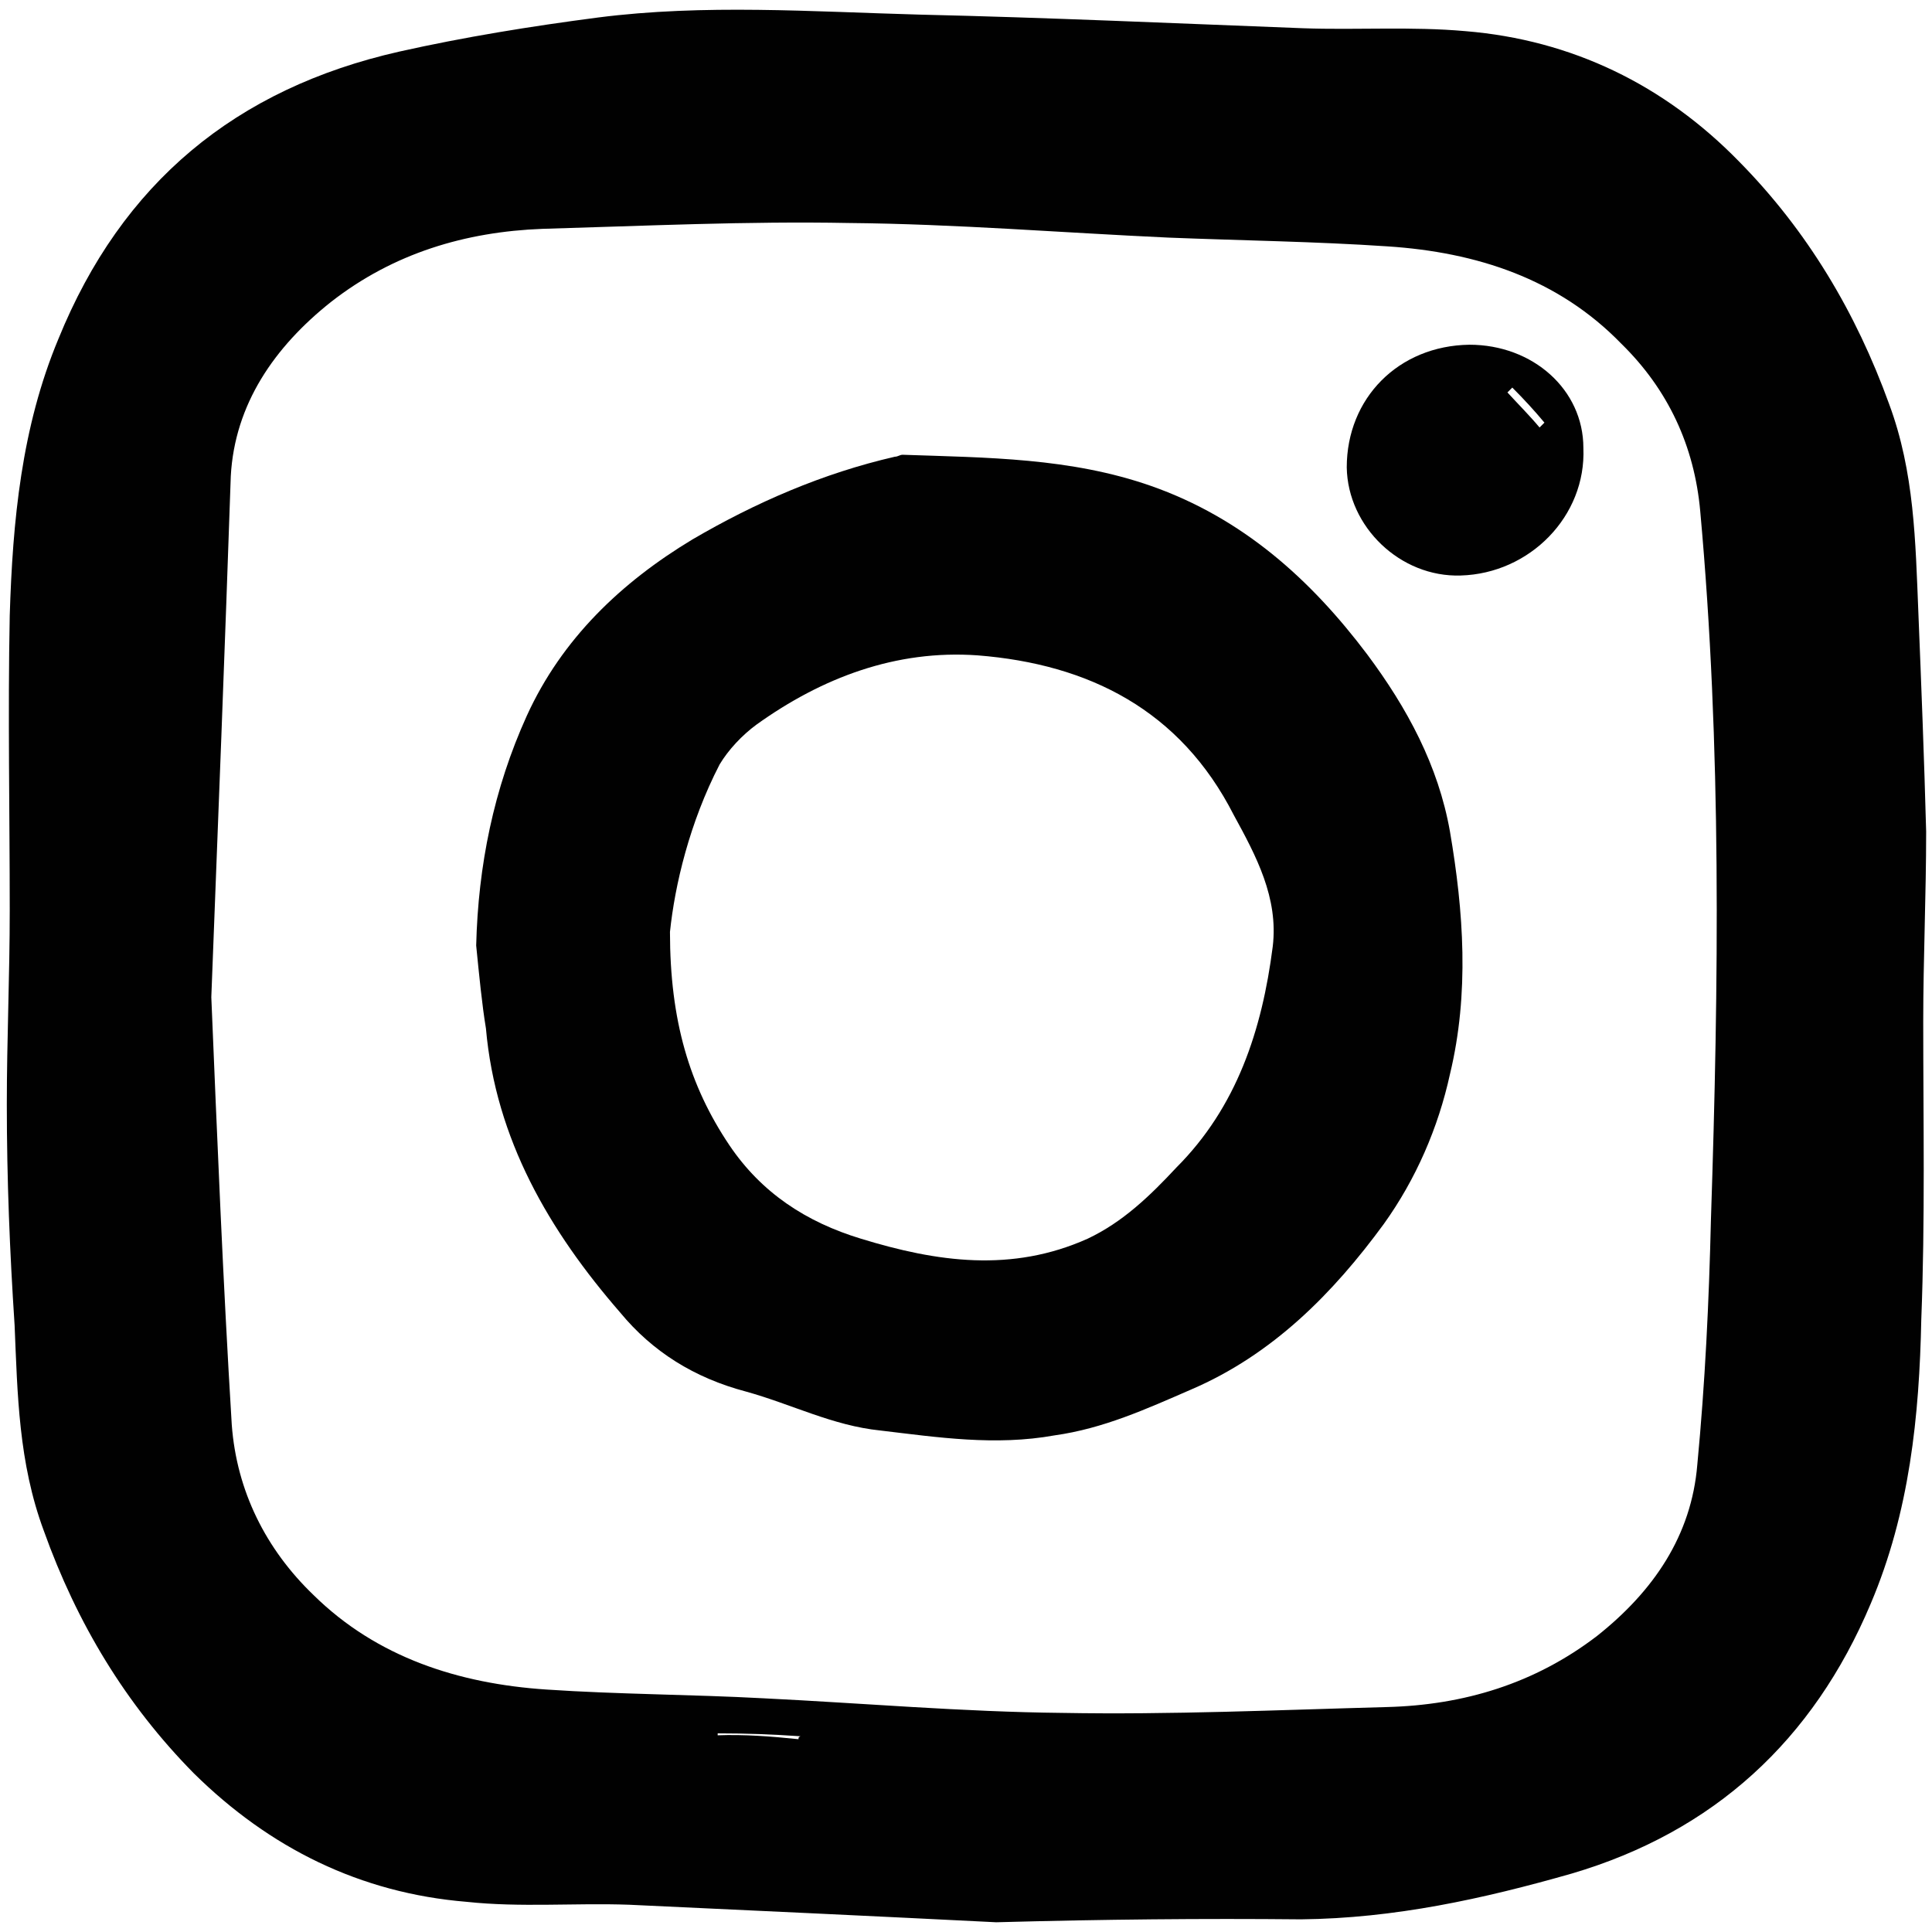 <?xml version="1.0" encoding="utf-8"?>
<!-- Generator: Adobe Illustrator 27.1.1, SVG Export Plug-In . SVG Version: 6.00 Build 0)  -->
<svg version="1.1" id="Layer_1" xmlns="http://www.w3.org/2000/svg" xmlns:xlink="http://www.w3.org/1999/xlink" x="0px" y="0px"
	 width="198.4px" height="198.4px" viewBox="0 0 198.4 198.4" style="enable-background:new 0 0 198.4 198.4;" xml:space="preserve"
	>
<style type="text/css">
	.st0{fill:#010101;}
</style>
<g>
	<path class="st0" d="M102.3,197.4c-11.9-0.6-24.8-1.2-37.7-1.8c-5.6-0.2-11.1,0.3-16.7-0.3c-10.9-0.9-20.2-5.5-28-13.2
		c-7-7.1-12-15.4-15.4-24.9c-2.6-7-2.7-14-3-21.1c-0.5-7.6-0.8-15-0.8-22.7c0-6.7,0.3-13.2,0.3-19.9c0-10-0.2-20.2,0-30.3
		c0.3-9.7,1.2-19.3,5-28.4c6.5-16,18.2-25.7,35-29.5c6.7-1.5,13.5-2.6,20.4-3.5c10.9-1.4,22-0.6,33-0.3c13.1,0.3,26.3,0.9,39.4,1.4
		c5.6,0.2,11.1-0.2,16.7,0.3c10.9,0.9,20.4,5.5,28.1,13.4c7,7.1,12,15.5,15.4,24.9c2.6,7,2.7,14.1,3,21.4c0.3,7.4,0.6,15,0.8,22.5
		c0,6.5-0.3,13.1-0.3,19.5c0,10.2,0.2,20.4-0.2,30.6c-0.2,9.9-1.2,19.8-5.2,29.2c-5.9,14-16.1,23.4-30.7,27.7
		c-9.1,2.6-18.2,4.6-27.8,4.7C123.5,197,113.4,197.1,102.3,197.4z M21.7,102.4c0.6,14.4,1.2,29.2,2.1,43.9
		c0.5,6.8,3.5,12.8,8.4,17.5c6.5,6.4,14.9,9.1,23.9,9.7c7.4,0.5,14.9,0.5,22.3,0.9c10.2,0.5,20.5,1.4,30.7,1.5
		c11.1,0.2,22.2-0.3,33.3-0.6c7.9-0.2,15.2-2.4,21.6-7.3c5.8-4.6,9.7-10.3,10.3-17.6c0.8-8.4,1.2-16.7,1.4-25.2
		c0.8-24.2,1.1-48.5-1.1-72.7c-0.6-6.7-3.3-12.5-8.1-17.2c-6.5-6.7-14.9-9.4-24-10c-7.4-0.5-15-0.6-22.5-0.9
		c-10.9-0.5-21.9-1.4-32.8-1.5c-10.5-0.2-21,0.3-31.5,0.6C47.8,23.8,40.4,26,34,31c-5.8,4.6-9.9,10.5-10.3,17.9
		C23.1,66.5,22.4,84.3,21.7,102.4z M82,178.6c0-0.2,0-0.2,0.2-0.3c-2.9-0.2-5.6-0.3-8.5-0.3c0,0,0,0,0,0.2
		C76.4,178.1,79.1,178.3,82,178.6z"/>
	<path class="st0" d="M48.9,97.1c0.2-8.2,1.8-16.1,5.2-23.6c3.6-7.9,9.7-13.7,17-18.1c6.5-3.8,13.4-6.8,20.8-8.5
		c0.3,0,0.5-0.2,0.8-0.2c8.7,0.3,17.2,0.3,25.5,3.2c9.4,3.3,16.4,9.6,22.2,17.3c4.1,5.5,7.3,11.4,8.5,18.2c1.4,8.2,2,16.6,0,24.9
		c-1.2,5.5-3.5,10.8-6.8,15.4c-5.2,7.1-11.4,13.4-19.8,17c-4.6,2-9,4-14,4.7c-6.1,1.1-12,0.2-17.9-0.5c-4.9-0.5-9.1-2.7-13.8-4
		c-5.3-1.4-9.6-4.1-12.9-8.1c-7.3-8.4-12.8-17.8-13.8-29.2C49.5,103.2,49.2,100.1,48.9,97.1z M68.8,95.7c0,9.1,2,15.8,6.1,21.9
		c3.3,4.9,7.9,7.9,13.5,9.6c7.8,2.4,15.5,3.5,23.3,0c3.6-1.7,6.4-4.4,9.1-7.3c6.2-6.2,8.8-14.1,9.9-22.7c0.6-5-1.7-9.3-4-13.5
		c-5.5-10.8-14.9-15.5-26.3-16.4c-8.4-0.6-16,2.3-22.7,7.1c-1.5,1.1-2.9,2.6-3.8,4.1C70.8,84.5,69.3,90.9,68.8,95.7z"/>
	<path class="st0" d="M150,59.1c-6.2,0.2-11.6-5-11.7-11.1c0-7.1,5.3-12.5,12.6-12.6c6.5,0,11.7,4.6,11.7,10.6
		C162.9,53,157.1,58.9,150,59.1z M155.3,39.8c-0.2,0.2-0.3,0.3-0.5,0.5c1.1,1.2,2.3,2.4,3.3,3.6c0.2-0.2,0.3-0.3,0.5-0.5
		C157.6,42.2,156.5,41,155.3,39.8z"/>
</g>
</svg>
